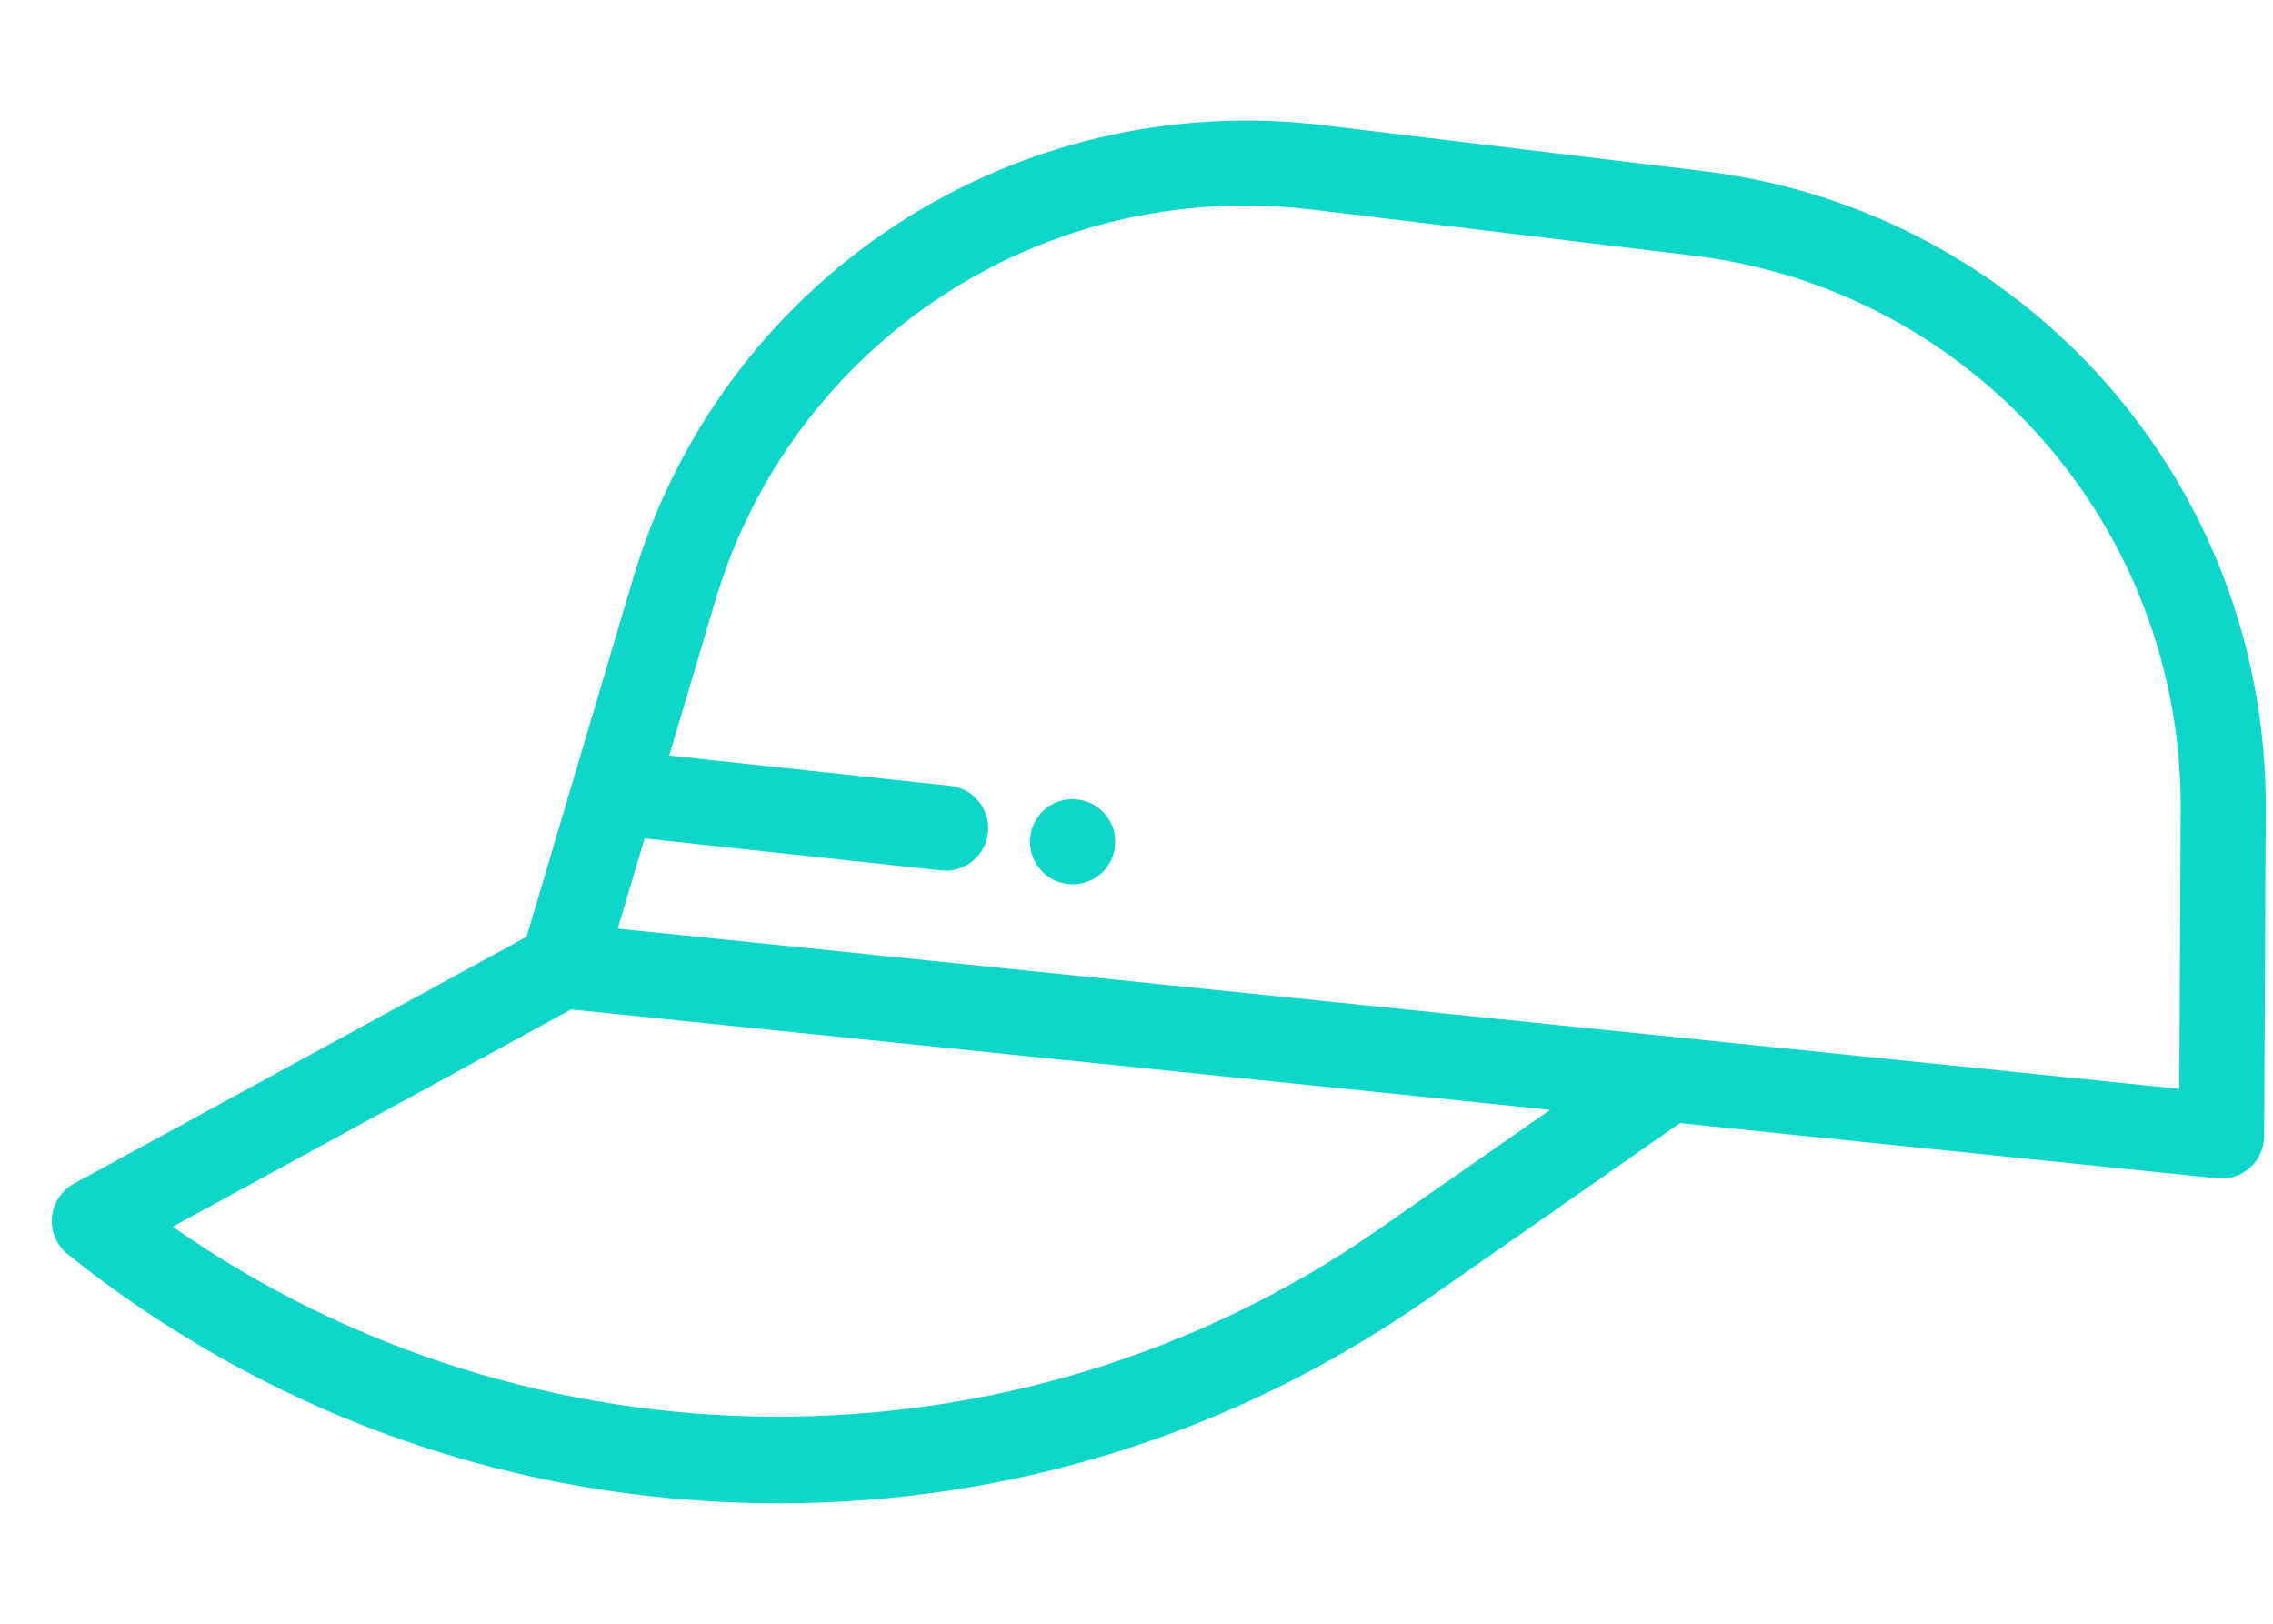 <svg width="42" height="30" viewBox="0 0 42 30" fill="none" xmlns="http://www.w3.org/2000/svg">
<g clip-path="url(#clip0_2528_8004)">
<path d="M31.473 3.161L24.441 2.312C21.676 1.978 18.871 2.635 16.543 4.163C14.215 5.691 12.496 8.002 11.703 10.671L9.73 17.308L1.367 21.869C1.136 21.995 0.983 22.229 0.96 22.491C0.937 22.753 1.047 23.009 1.252 23.174C4.817 26.025 9.113 27.612 13.675 27.763C13.913 27.771 14.15 27.775 14.386 27.775C18.693 27.775 22.824 26.478 26.374 24.003L31.041 20.751L40.97 21.77C40.997 21.772 41.024 21.774 41.051 21.774C41.244 21.774 41.431 21.703 41.576 21.572C41.741 21.424 41.836 21.213 41.837 20.991L41.866 14.944C41.895 8.946 37.427 3.881 31.473 3.161ZM25.475 22.713C18.793 27.37 9.799 27.303 3.193 22.664L10.553 18.65L28.644 20.505L25.475 22.713ZM40.269 20.117L11.415 17.157L11.91 15.491L17.389 16.082C17.418 16.085 17.446 16.087 17.474 16.087C17.871 16.087 18.212 15.788 18.255 15.385C18.302 14.953 17.989 14.566 17.558 14.519L12.366 13.959L13.21 11.12C14.636 6.32 19.28 3.272 24.252 3.873L31.284 4.722C36.446 5.346 40.319 9.737 40.294 14.936L40.269 20.117Z" fill="#0ED6C8"/>
<path d="M19.904 14.771L19.898 14.77C19.466 14.723 19.082 15.037 19.036 15.468C18.989 15.9 19.305 16.288 19.736 16.334C19.765 16.337 19.793 16.339 19.822 16.339C20.218 16.339 20.559 16.04 20.602 15.637C20.649 15.205 20.336 14.817 19.904 14.771Z" fill="#0ED6C8"/>
</g>
<defs>
<clipPath id="clip0_2528_8004">
<rect width="40.909" height="30" fill="white" transform="translate(0.957)"/>
</clipPath>
</defs>
</svg>
